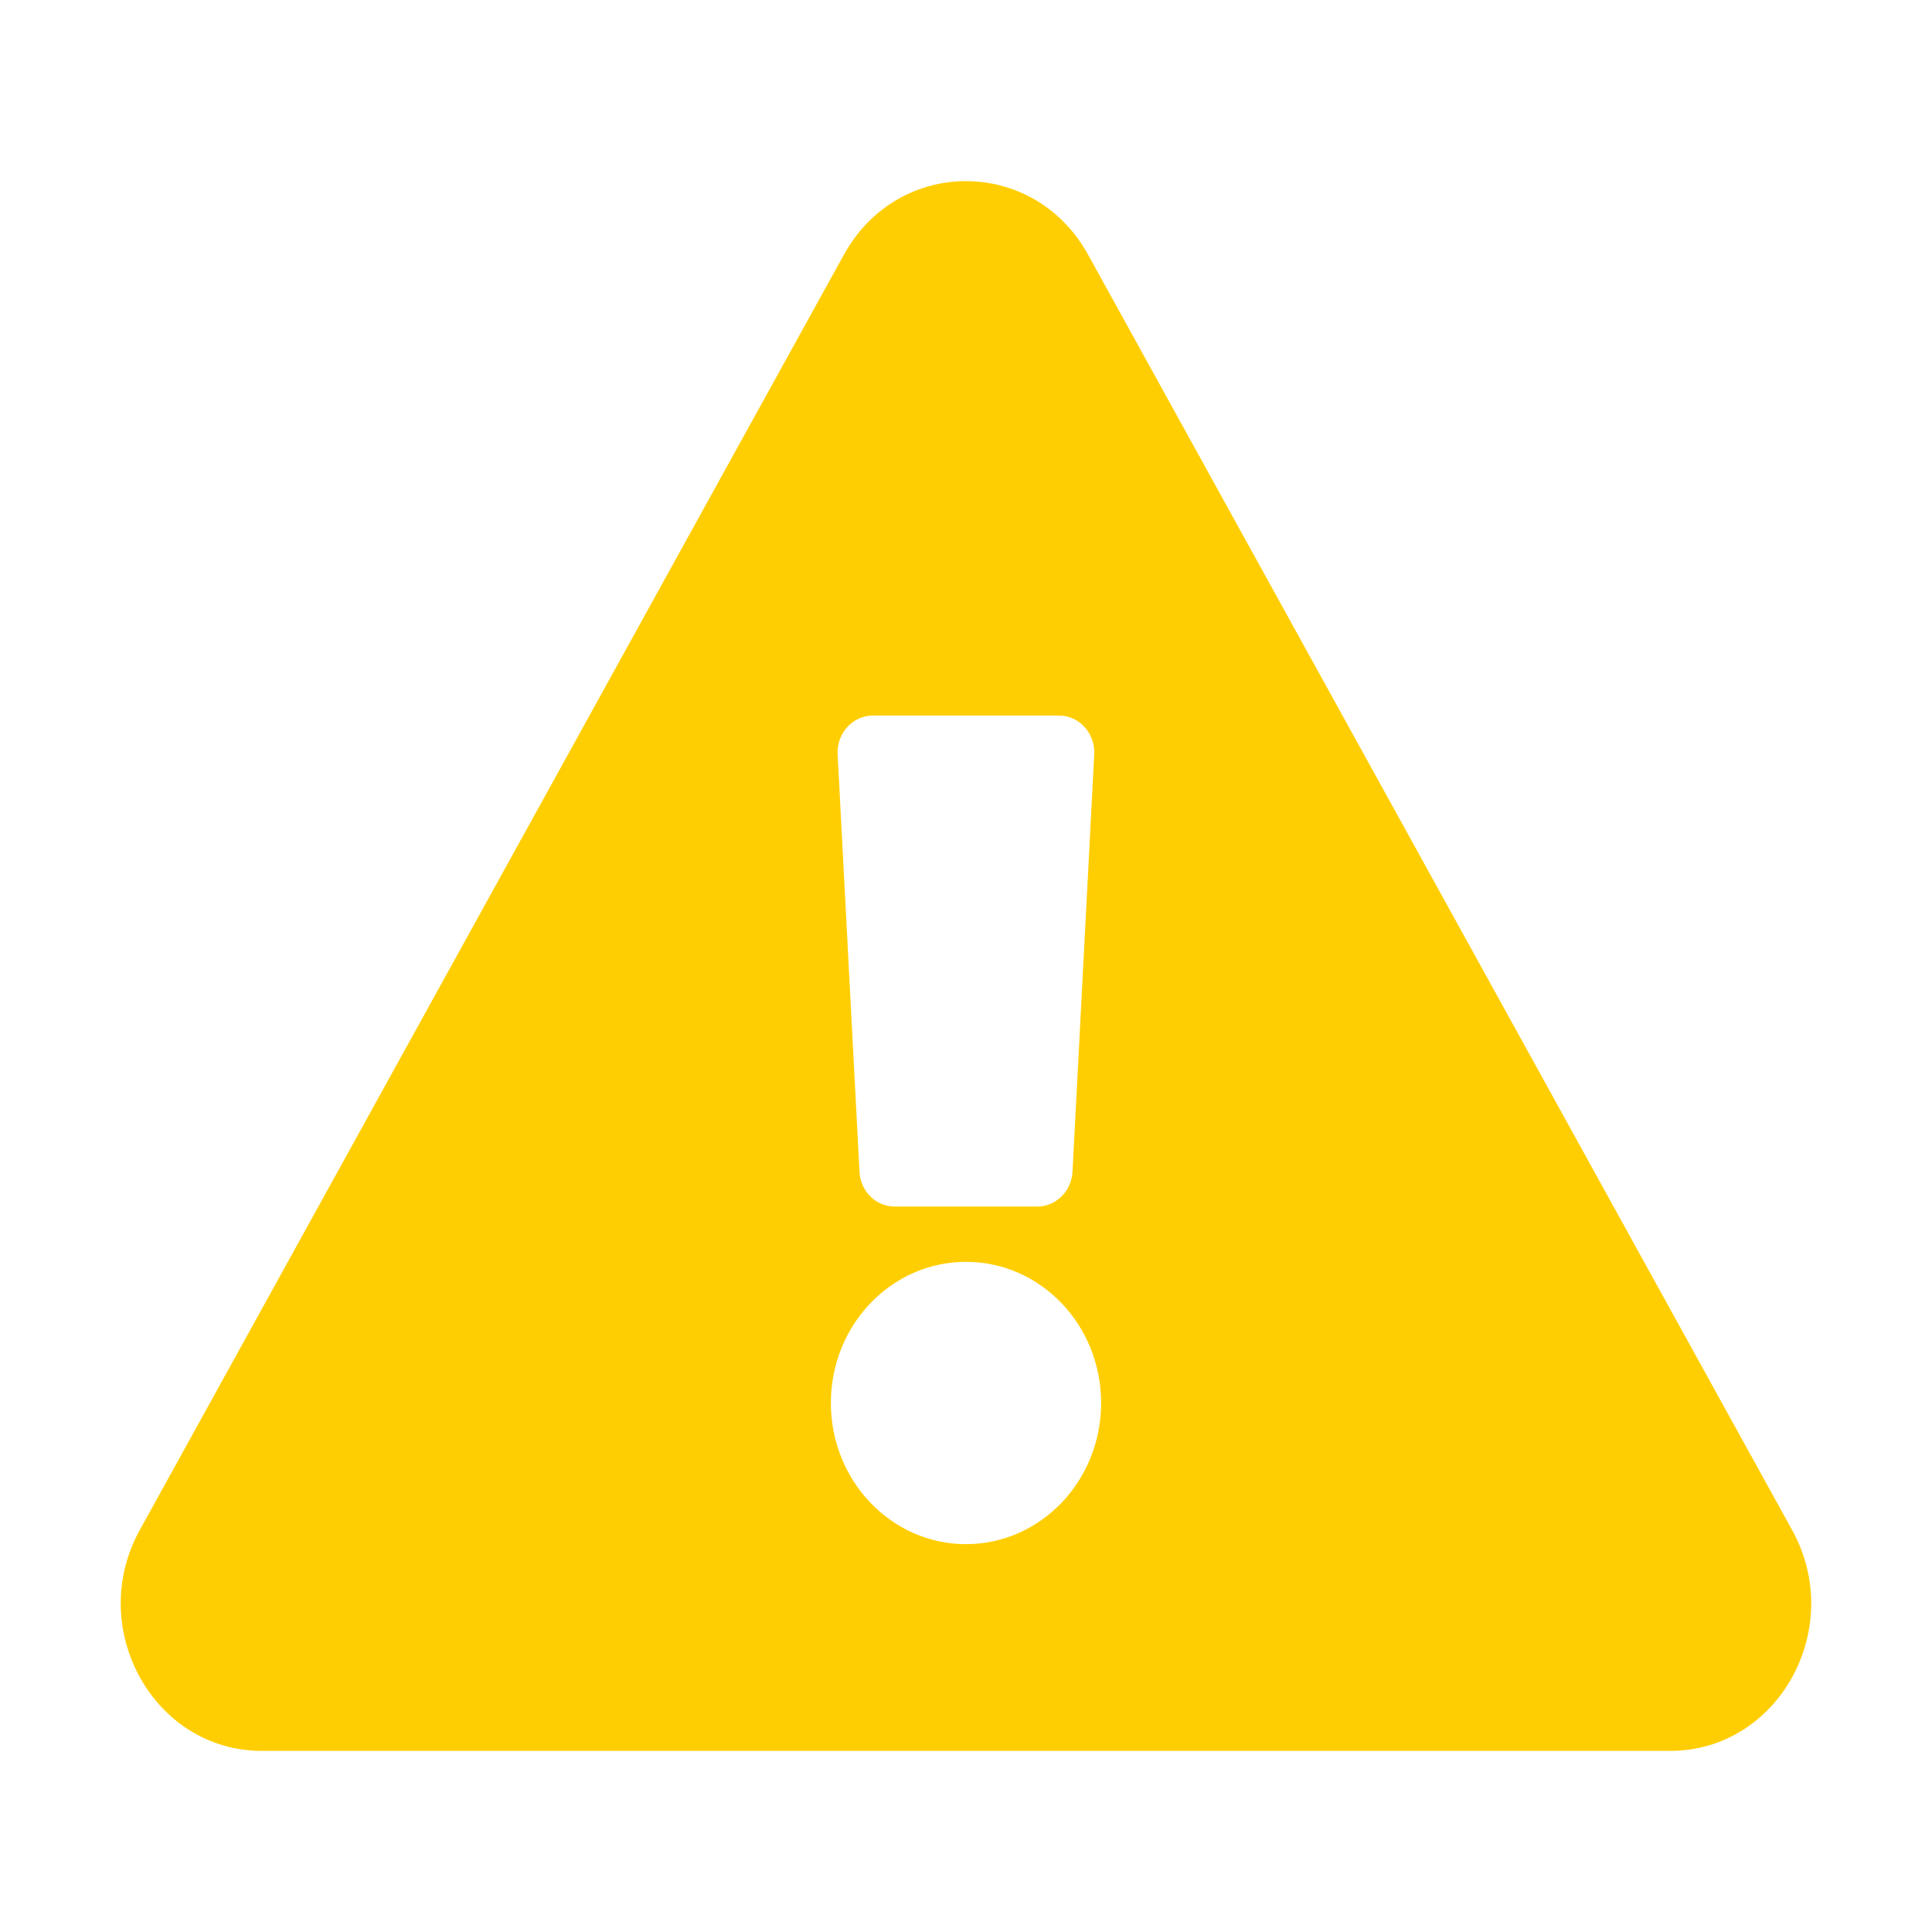 <svg width="16" height="16" viewBox="0 0 16 16" fill="none" xmlns="http://www.w3.org/2000/svg">
<path fill-rule="evenodd" clip-rule="evenodd" d="M13.832 14.5C14.728 14.5 15.291 13.485 14.842 12.672L9.011 2.109C8.563 1.298 7.438 1.296 6.989 2.109L1.157 12.672C0.71 13.483 1.27 14.5 2.168 14.5H13.832ZM6.881 11.619C6.881 10.973 7.382 10.45 8 10.45C8.618 10.45 9.119 10.973 9.119 11.619C9.119 12.264 8.618 12.788 8 12.788C7.382 12.788 6.881 12.264 6.881 11.619ZM7.118 9.704L6.937 6.248C6.928 6.073 7.061 5.926 7.229 5.926H8.771C8.938 5.926 9.071 6.073 9.062 6.248L8.882 9.704C8.873 9.866 8.745 9.992 8.59 9.992H7.409C7.254 9.992 7.126 9.866 7.118 9.704Z" fill="#FFCE02"/>
</svg>
